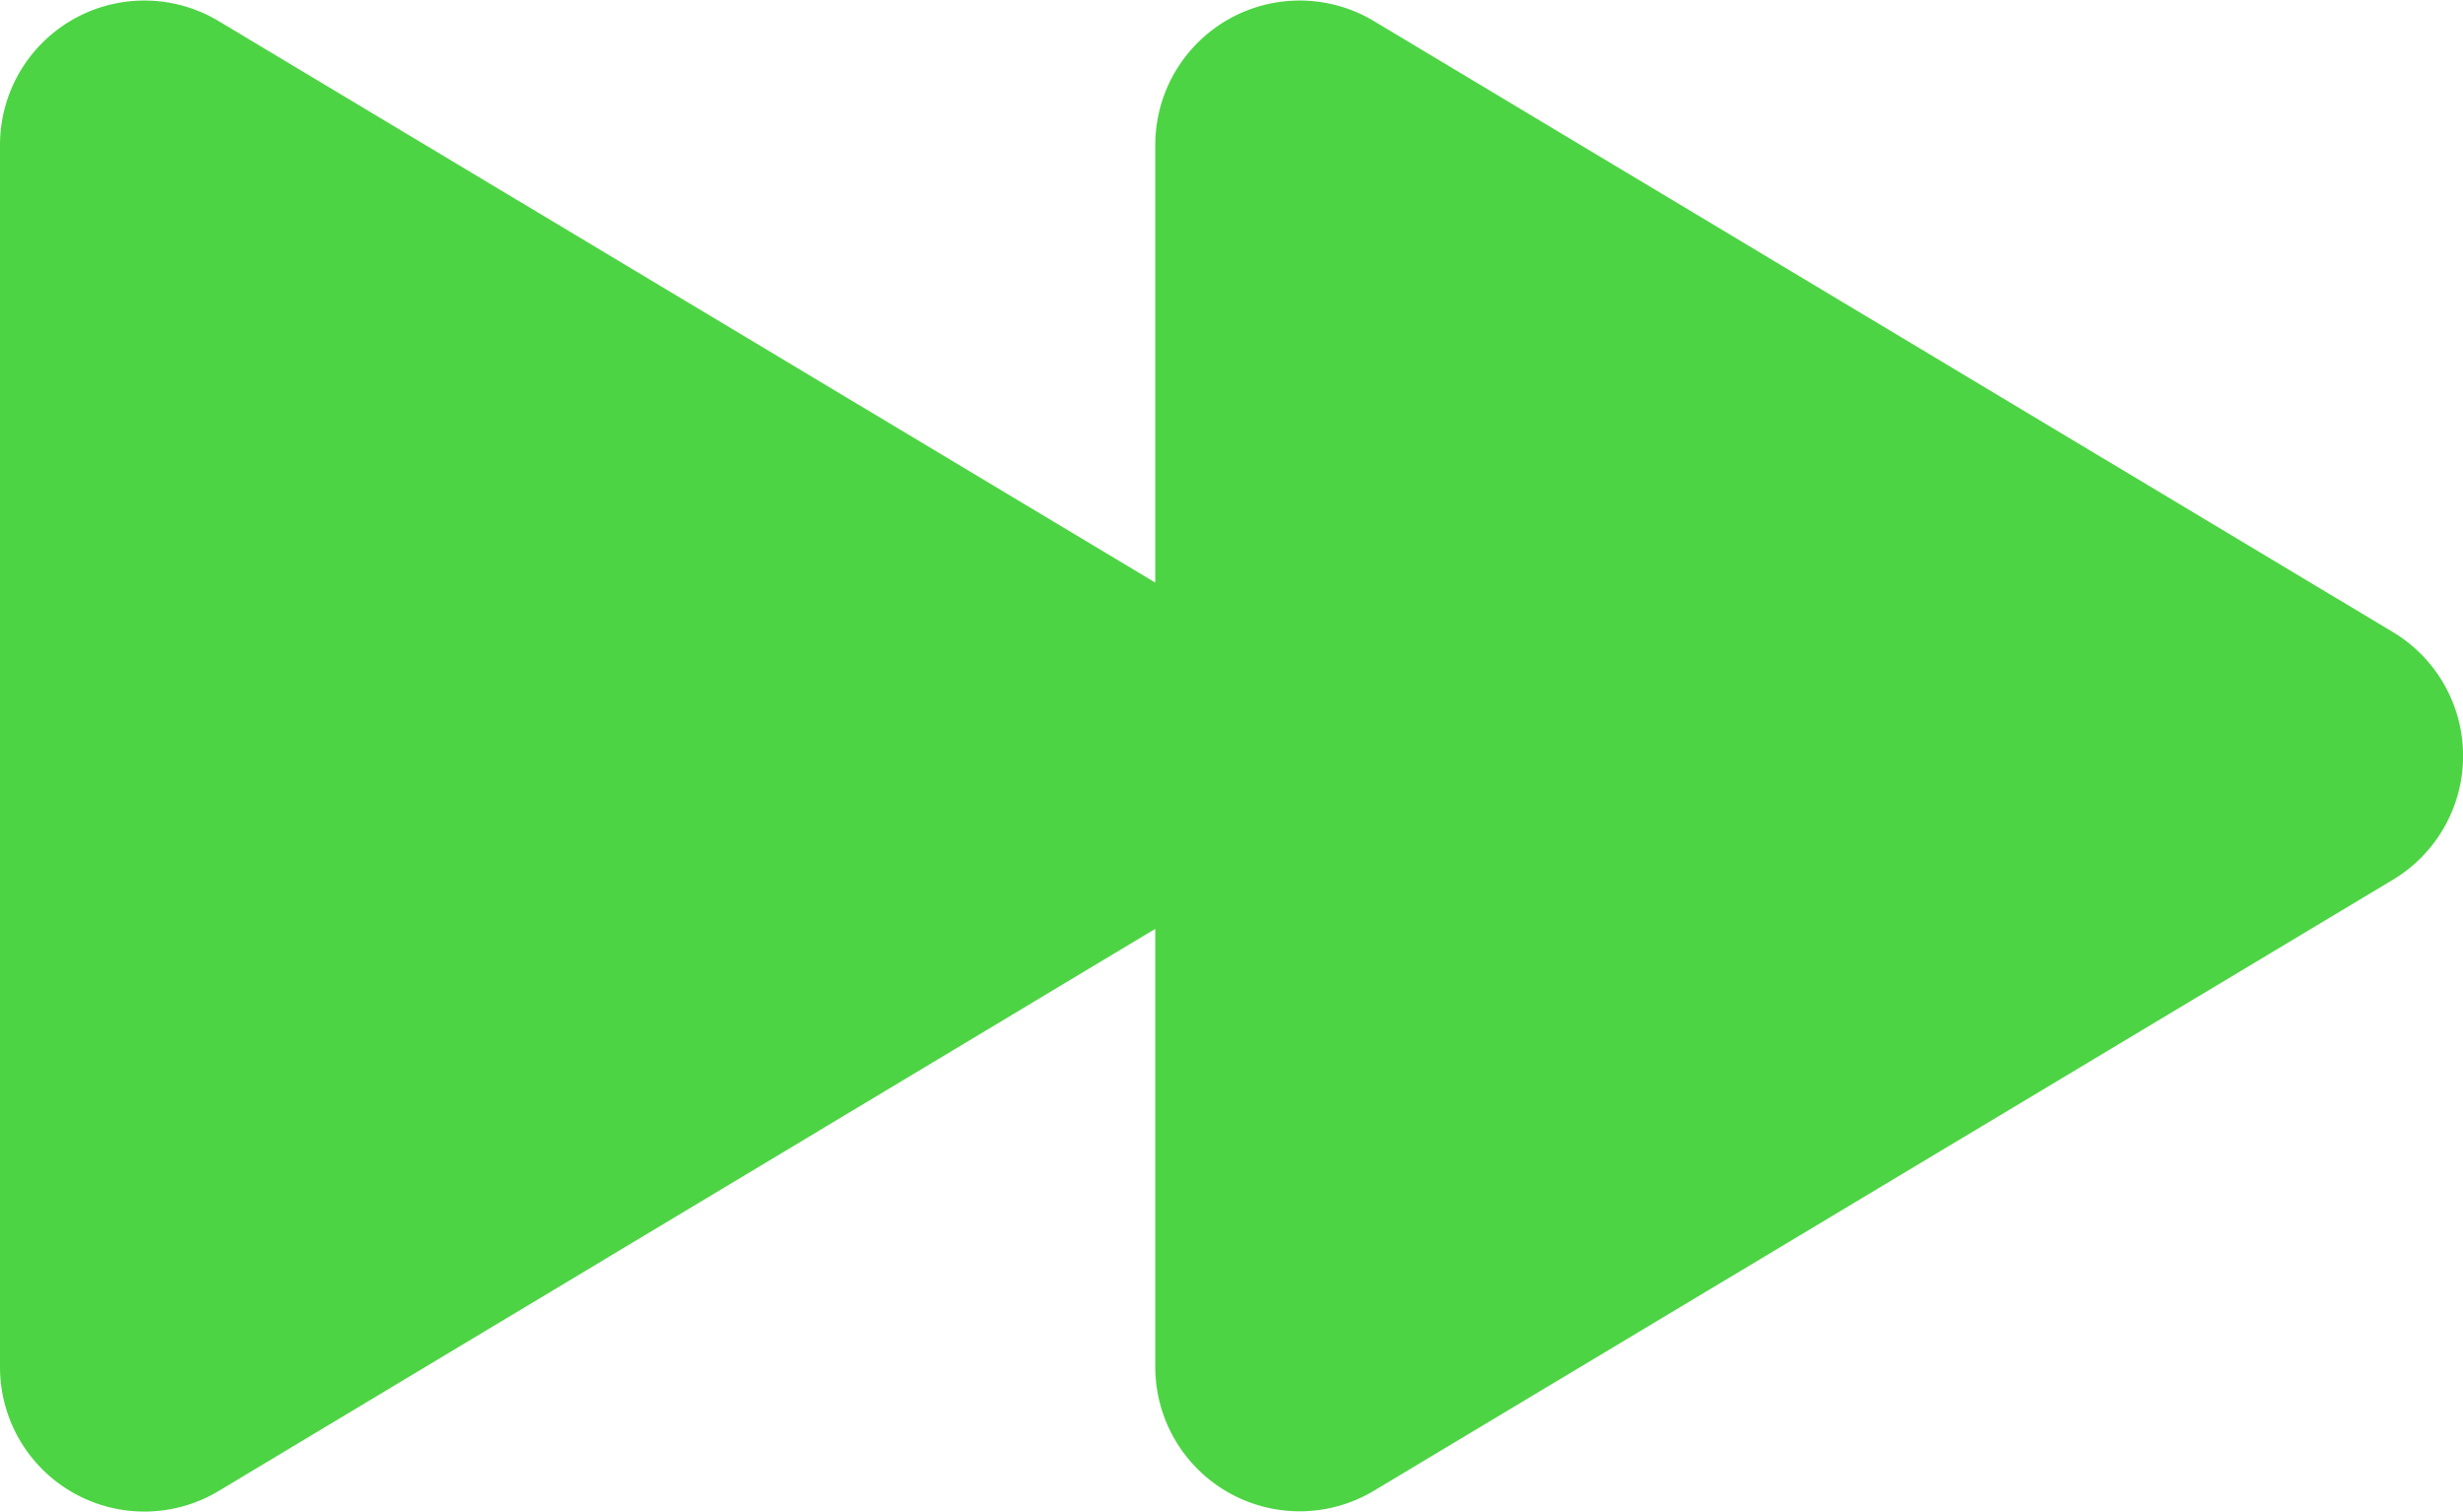 <svg xmlns="http://www.w3.org/2000/svg" width="37.885" height="23.257" viewBox="0 0 37.885 23.257"><g transform="translate(-14.13 -46.01)"><path d="M31.9,60.3,17.494,68.948a2.221,2.221,0,0,1-3.364-1.9V48.235a2.221,2.221,0,0,1,3.364-1.9L31.9,54.973V48.235a2.221,2.221,0,0,1,3.364-1.9l15.674,9.4a2.221,2.221,0,0,1,0,3.809l-15.674,9.4a2.221,2.221,0,0,1-3.364-1.9Z" fill="#4dd444" fill-rule="evenodd"></path></g></svg>